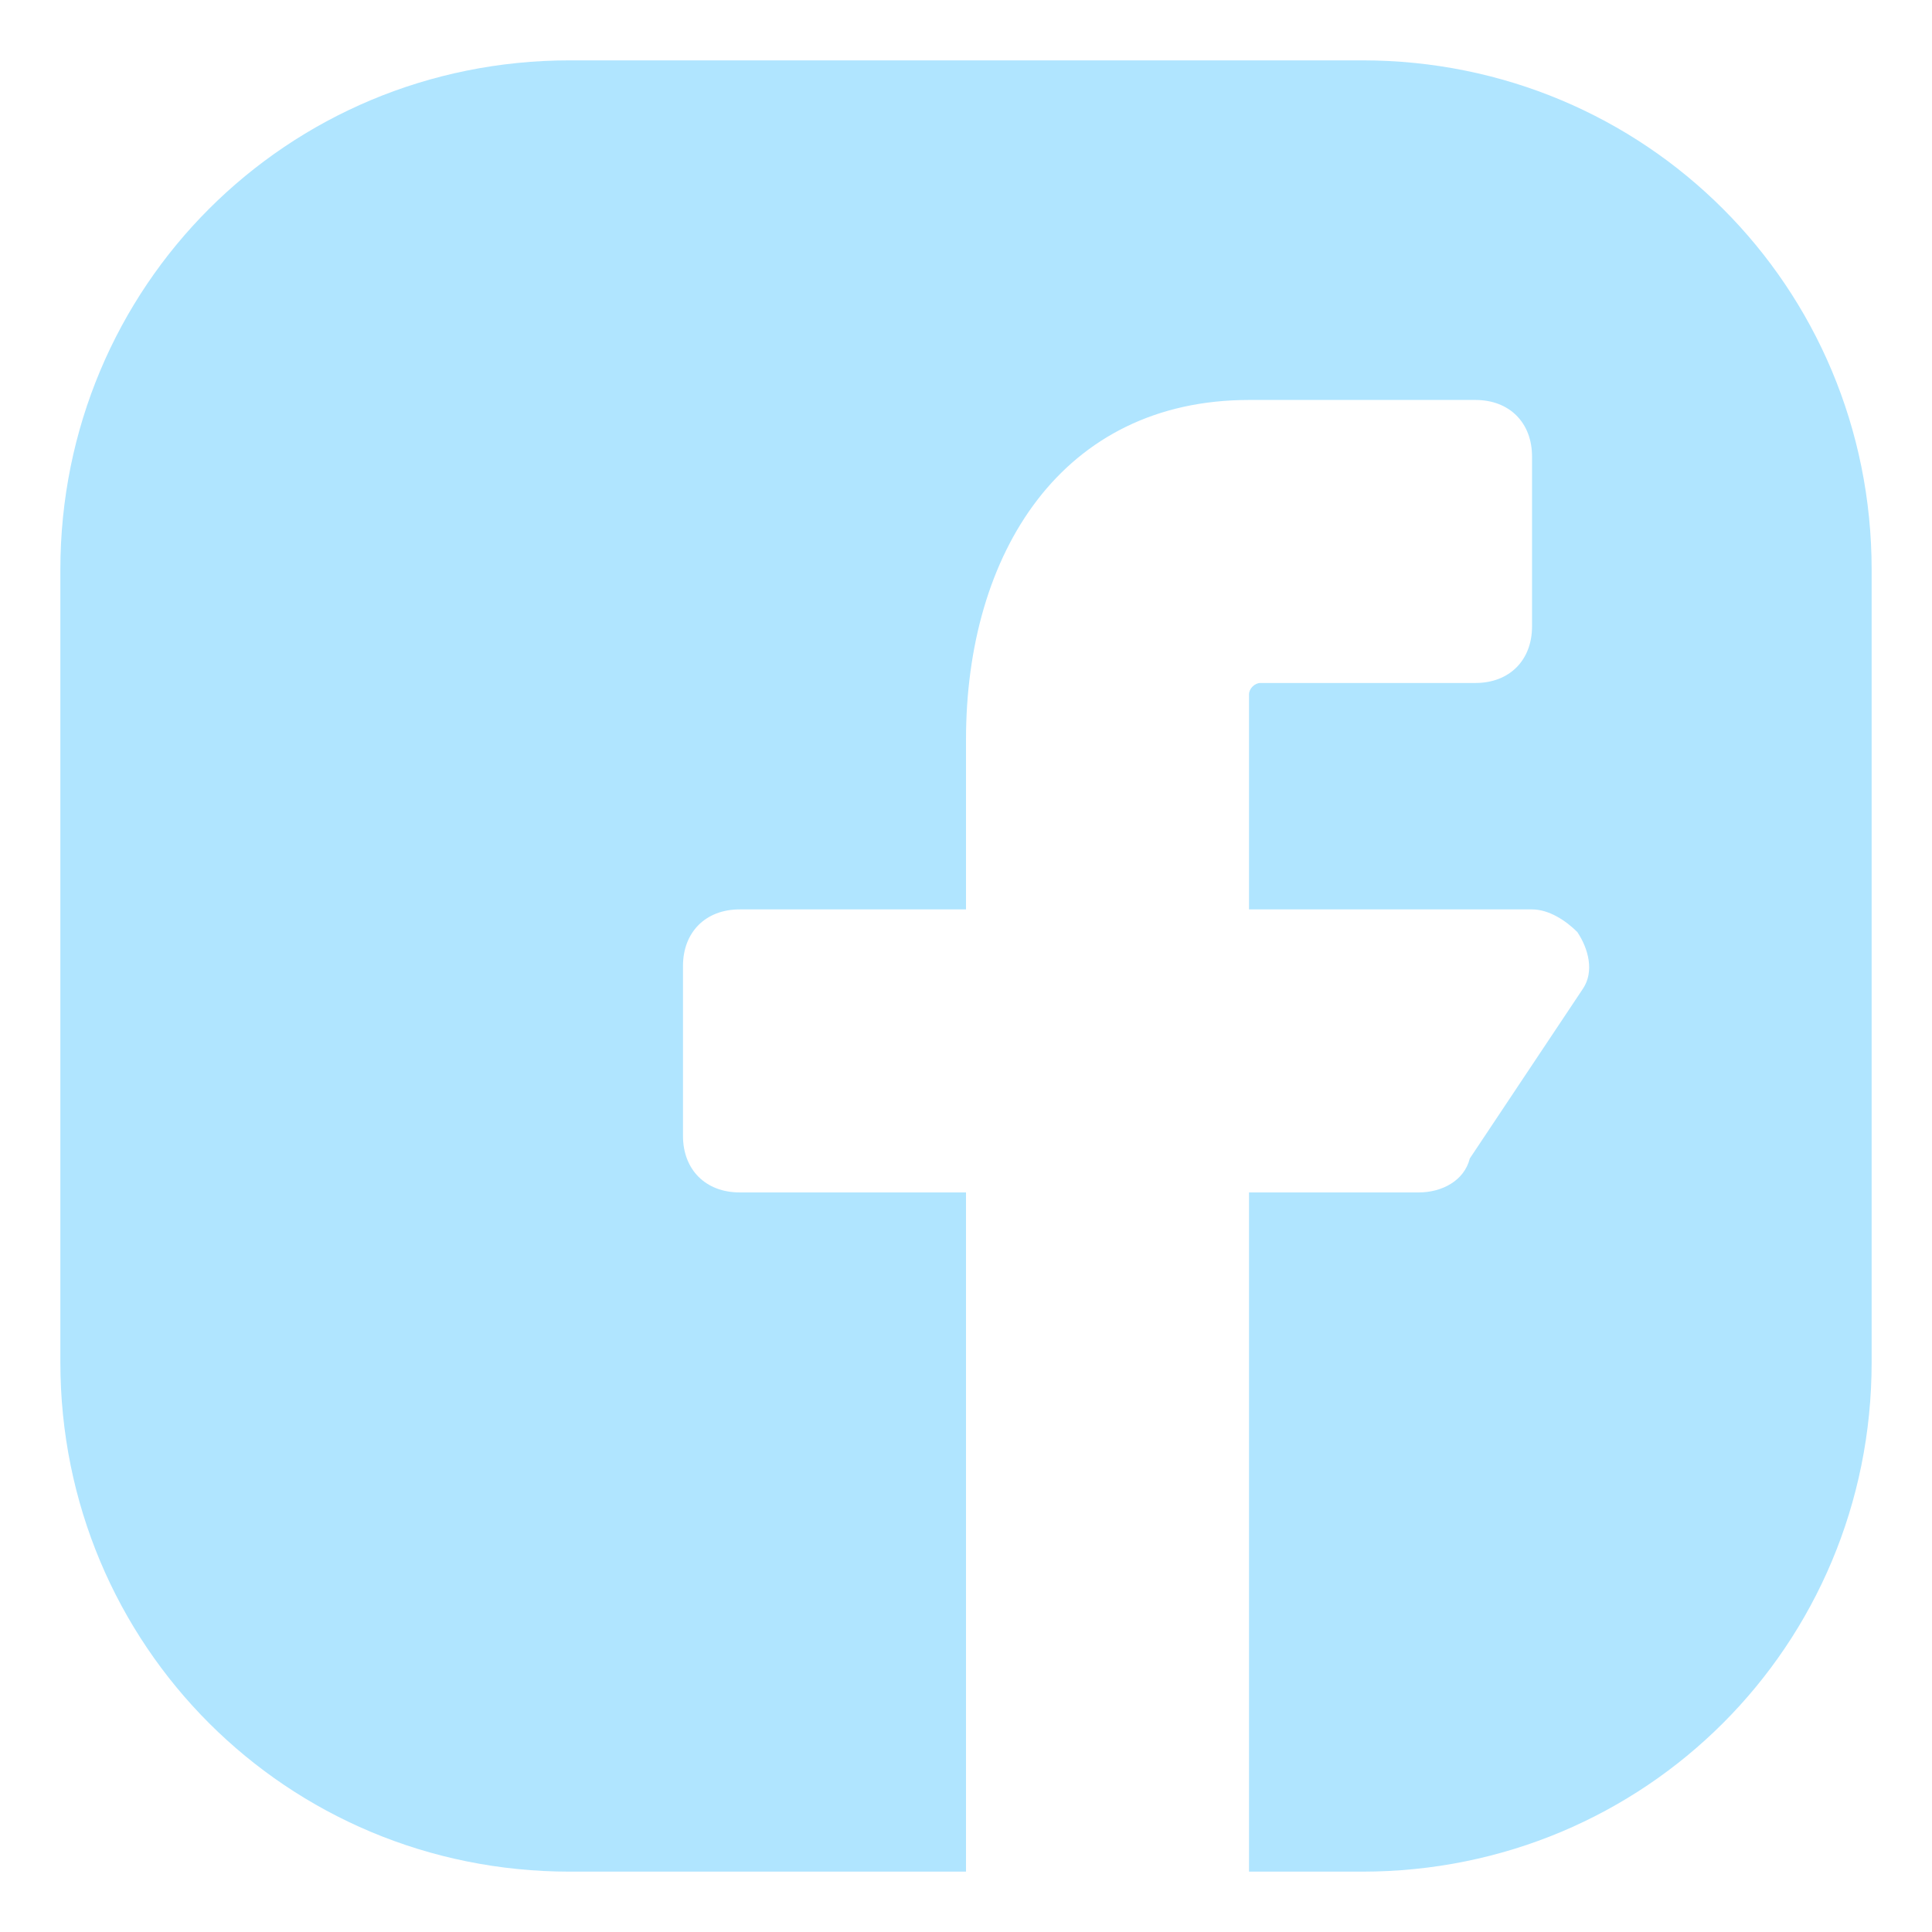 <?xml version="1.0" encoding="UTF-8"?>
<!DOCTYPE svg PUBLIC "-//W3C//DTD SVG 1.1//EN" "http://www.w3.org/Graphics/SVG/1.1/DTD/svg11.dtd">
<!-- Creator: CorelDRAW 2017 -->
<svg xmlns="http://www.w3.org/2000/svg" xml:space="preserve" width="3.387mm" height="3.387mm" version="1.1" style="shape-rendering:geometricPrecision; text-rendering:geometricPrecision; image-rendering:optimizeQuality; fill-rule:evenodd; clip-rule:evenodd"
viewBox="0 0 338.66 338.66"
 xmlns:xlink="http://www.w3.org/1999/xlink">
 <defs>
  <style type="text/css">
   <![CDATA[
    .fil0 {fill:#B0E5FF}
   ]]>
  </style>
 </defs>
 <g id="Capa_x0020_1">
  <path class="fil0" d="M238.79 10.58l-138.91 0c-49.61,0 -89.3,39.69 -89.3,89.3l0 138.9c0,49.61 39.69,89.3 89.3,89.3l69.45 0 0 -119.06 -39.68 0c-5.95,0 -9.93,-3.97 -9.93,-9.92l0 -29.77c0,-5.95 3.98,-9.92 9.93,-9.92l39.68 0 0 -29.77c0,-32.74 16.87,-59.53 49.61,-59.53l39.69 0c5.95,0 9.92,3.97 9.92,9.92l0 29.77c0,5.95 -3.97,9.92 -9.92,9.92l-37.7 0c-0.99,0 -1.99,0.99 -1.99,1.99l0 37.7 49.61 0c2.98,0 5.95,1.98 7.94,3.97 1.98,2.97 2.98,6.94 0.99,9.92l-19.84 29.77c-0.99,3.96 -4.96,5.95 -8.93,5.95l-29.77 0 0 119.06 19.85 0c49.61,0 89.29,-39.69 89.29,-89.3l0 -138.9c0,-49.61 -39.68,-89.3 -89.29,-89.3z"/>
 </g>
</svg>
